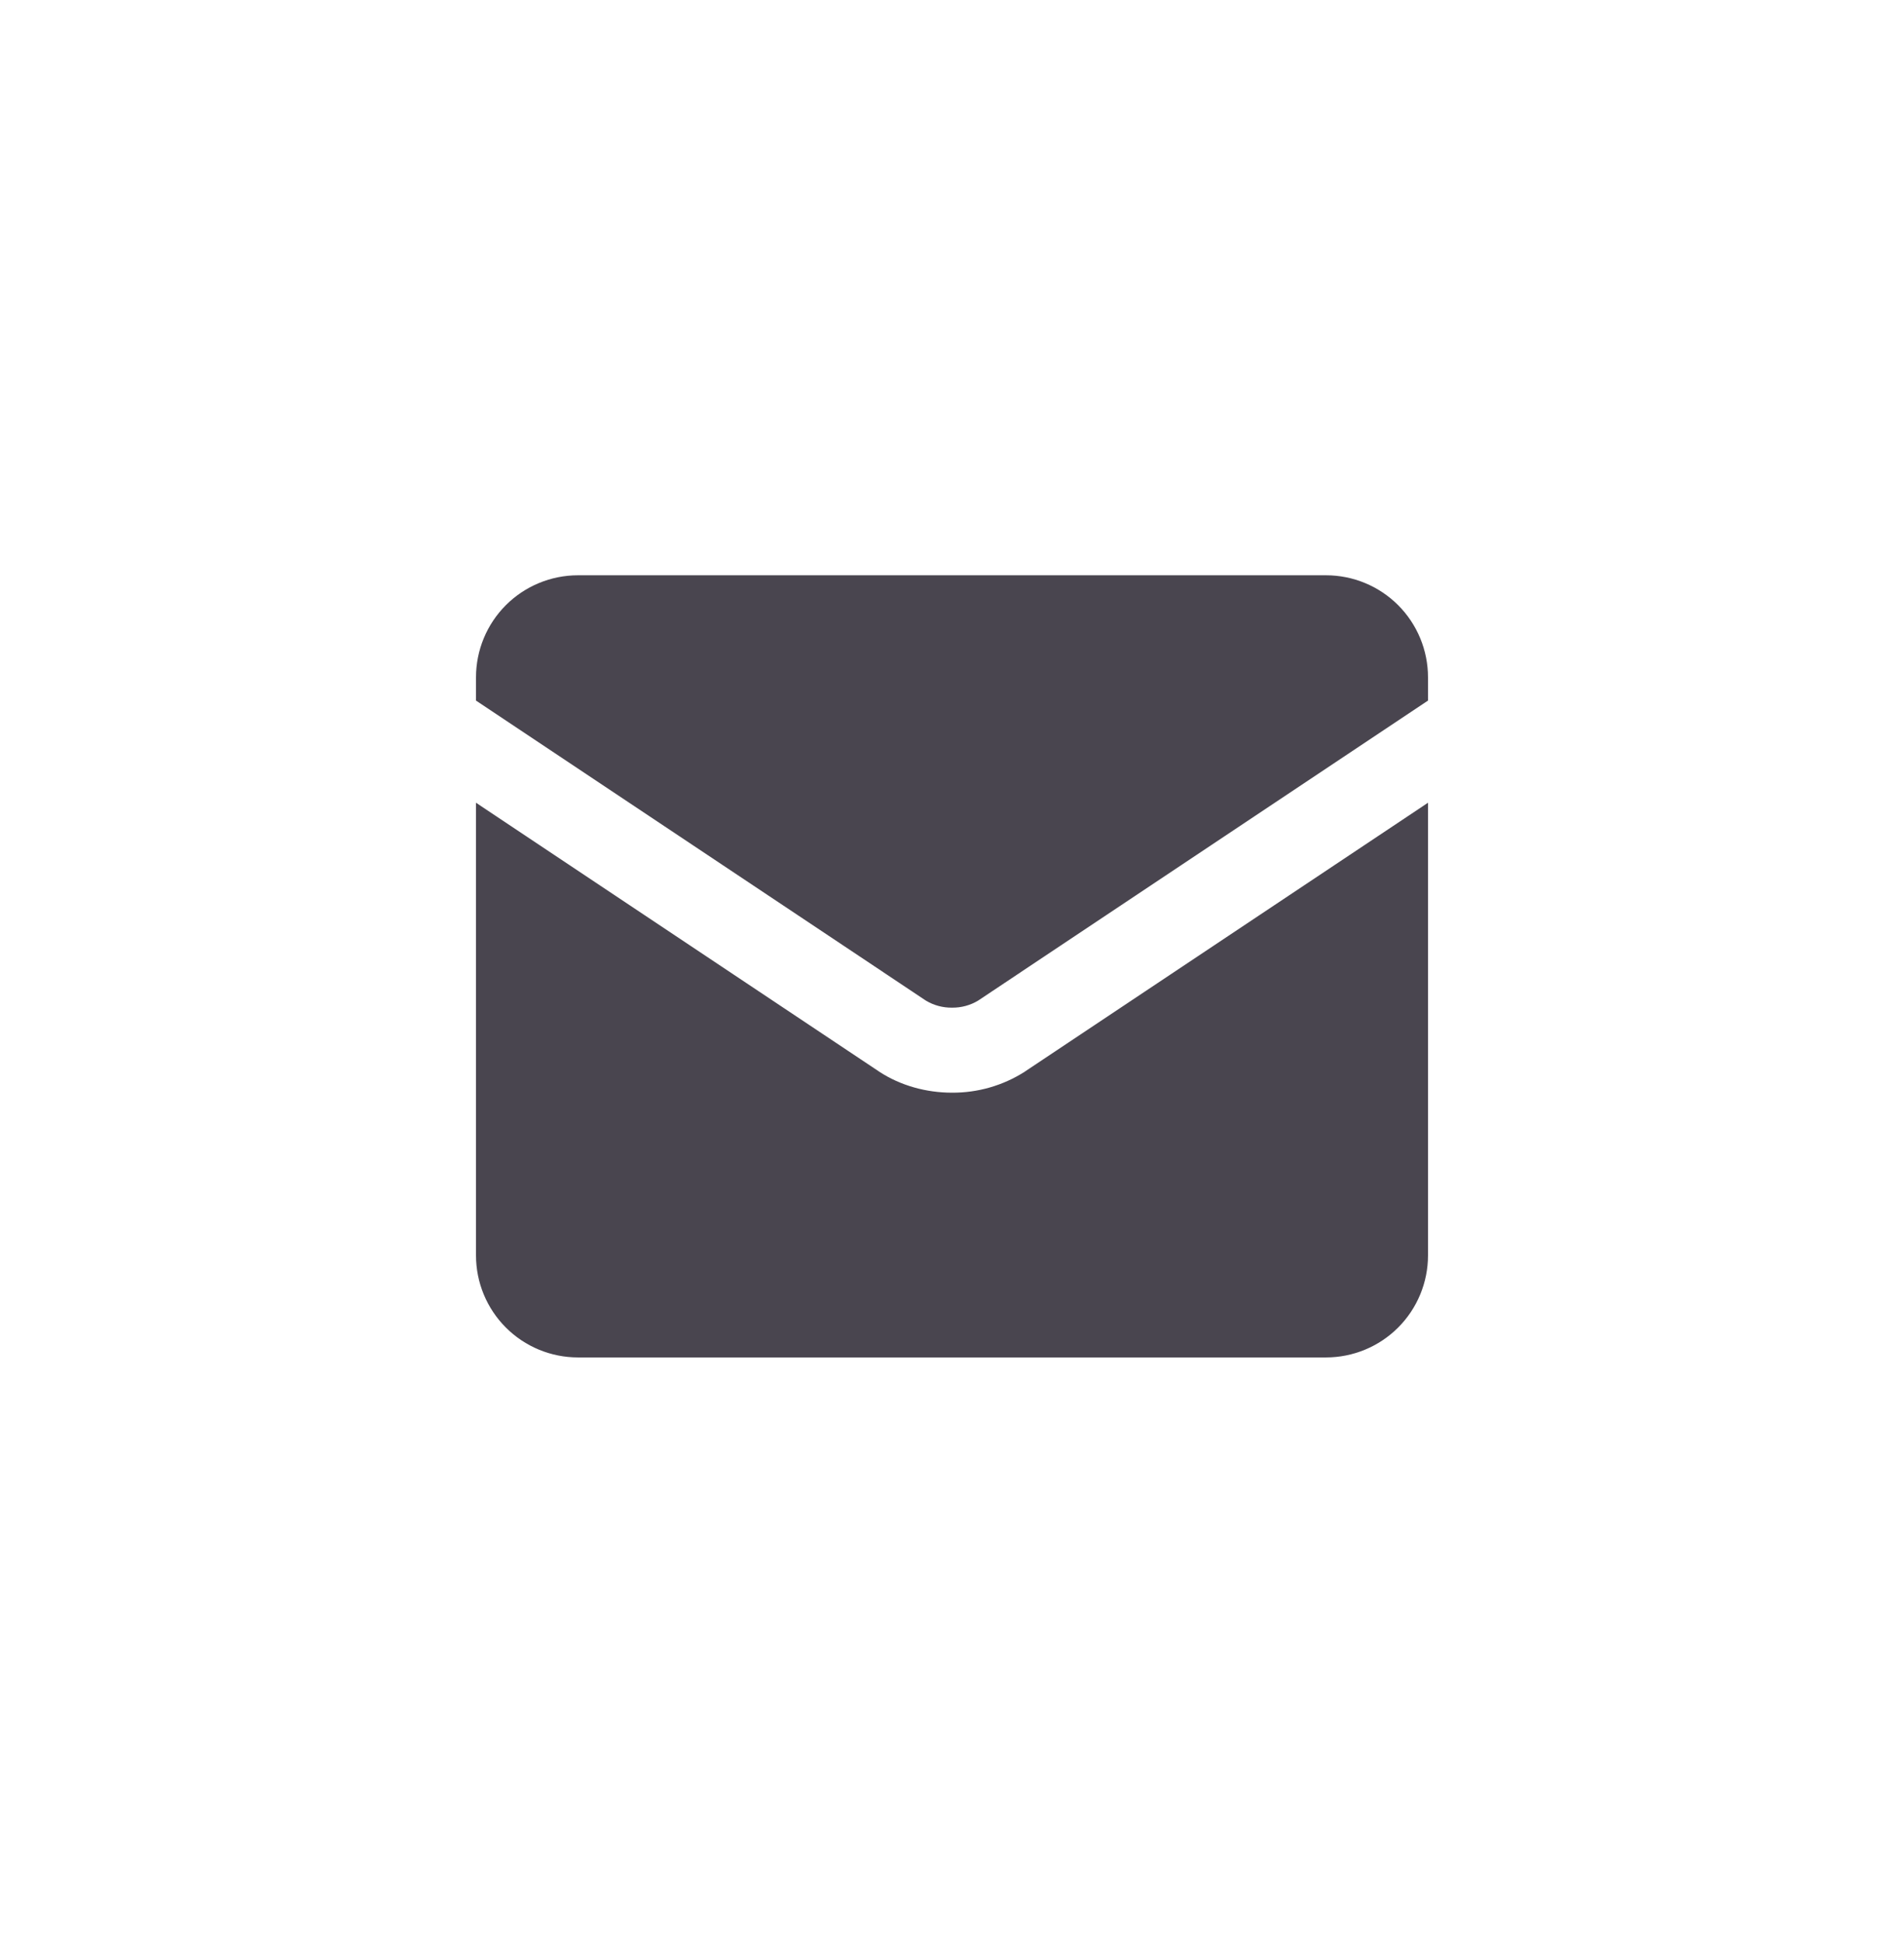 <svg width="48" height="49" viewBox="0 0 48 49" fill="none" xmlns="http://www.w3.org/2000/svg">
<g clip-path="url(#clip0_99_1199)">
<path fill-rule="evenodd" clip-rule="evenodd" d="M12 17.072C12 16.39 12.271 15.735 12.753 15.253C13.235 14.771 13.889 14.5 14.571 14.5H33.429C34.111 14.5 34.765 14.771 35.247 15.253C35.729 15.735 36 16.39 36 17.072V17.658L24.657 25.221C24.459 25.34 24.231 25.401 24 25.398C23.769 25.401 23.541 25.34 23.343 25.221L12 17.658V17.072ZM12 20.233V31.643C12 32.325 12.271 32.979 12.753 33.461C13.235 33.943 13.889 34.214 14.571 34.214H33.429C34.111 34.214 34.765 33.943 35.247 33.461C35.729 32.979 36 32.325 36 31.643V20.233L25.839 27.008L25.831 27.014C25.284 27.362 24.648 27.545 24 27.541C23.357 27.541 22.709 27.366 22.169 27.014L22.161 27.008L12 20.233Z" fill="#49454F"/>
</g>
<defs>
<clipPath id="clip0_99_1199">
<rect x="4" y="4.357" width="40" height="40" rx="20" fill="white"/>
</clipPath>
</defs>
</svg>
